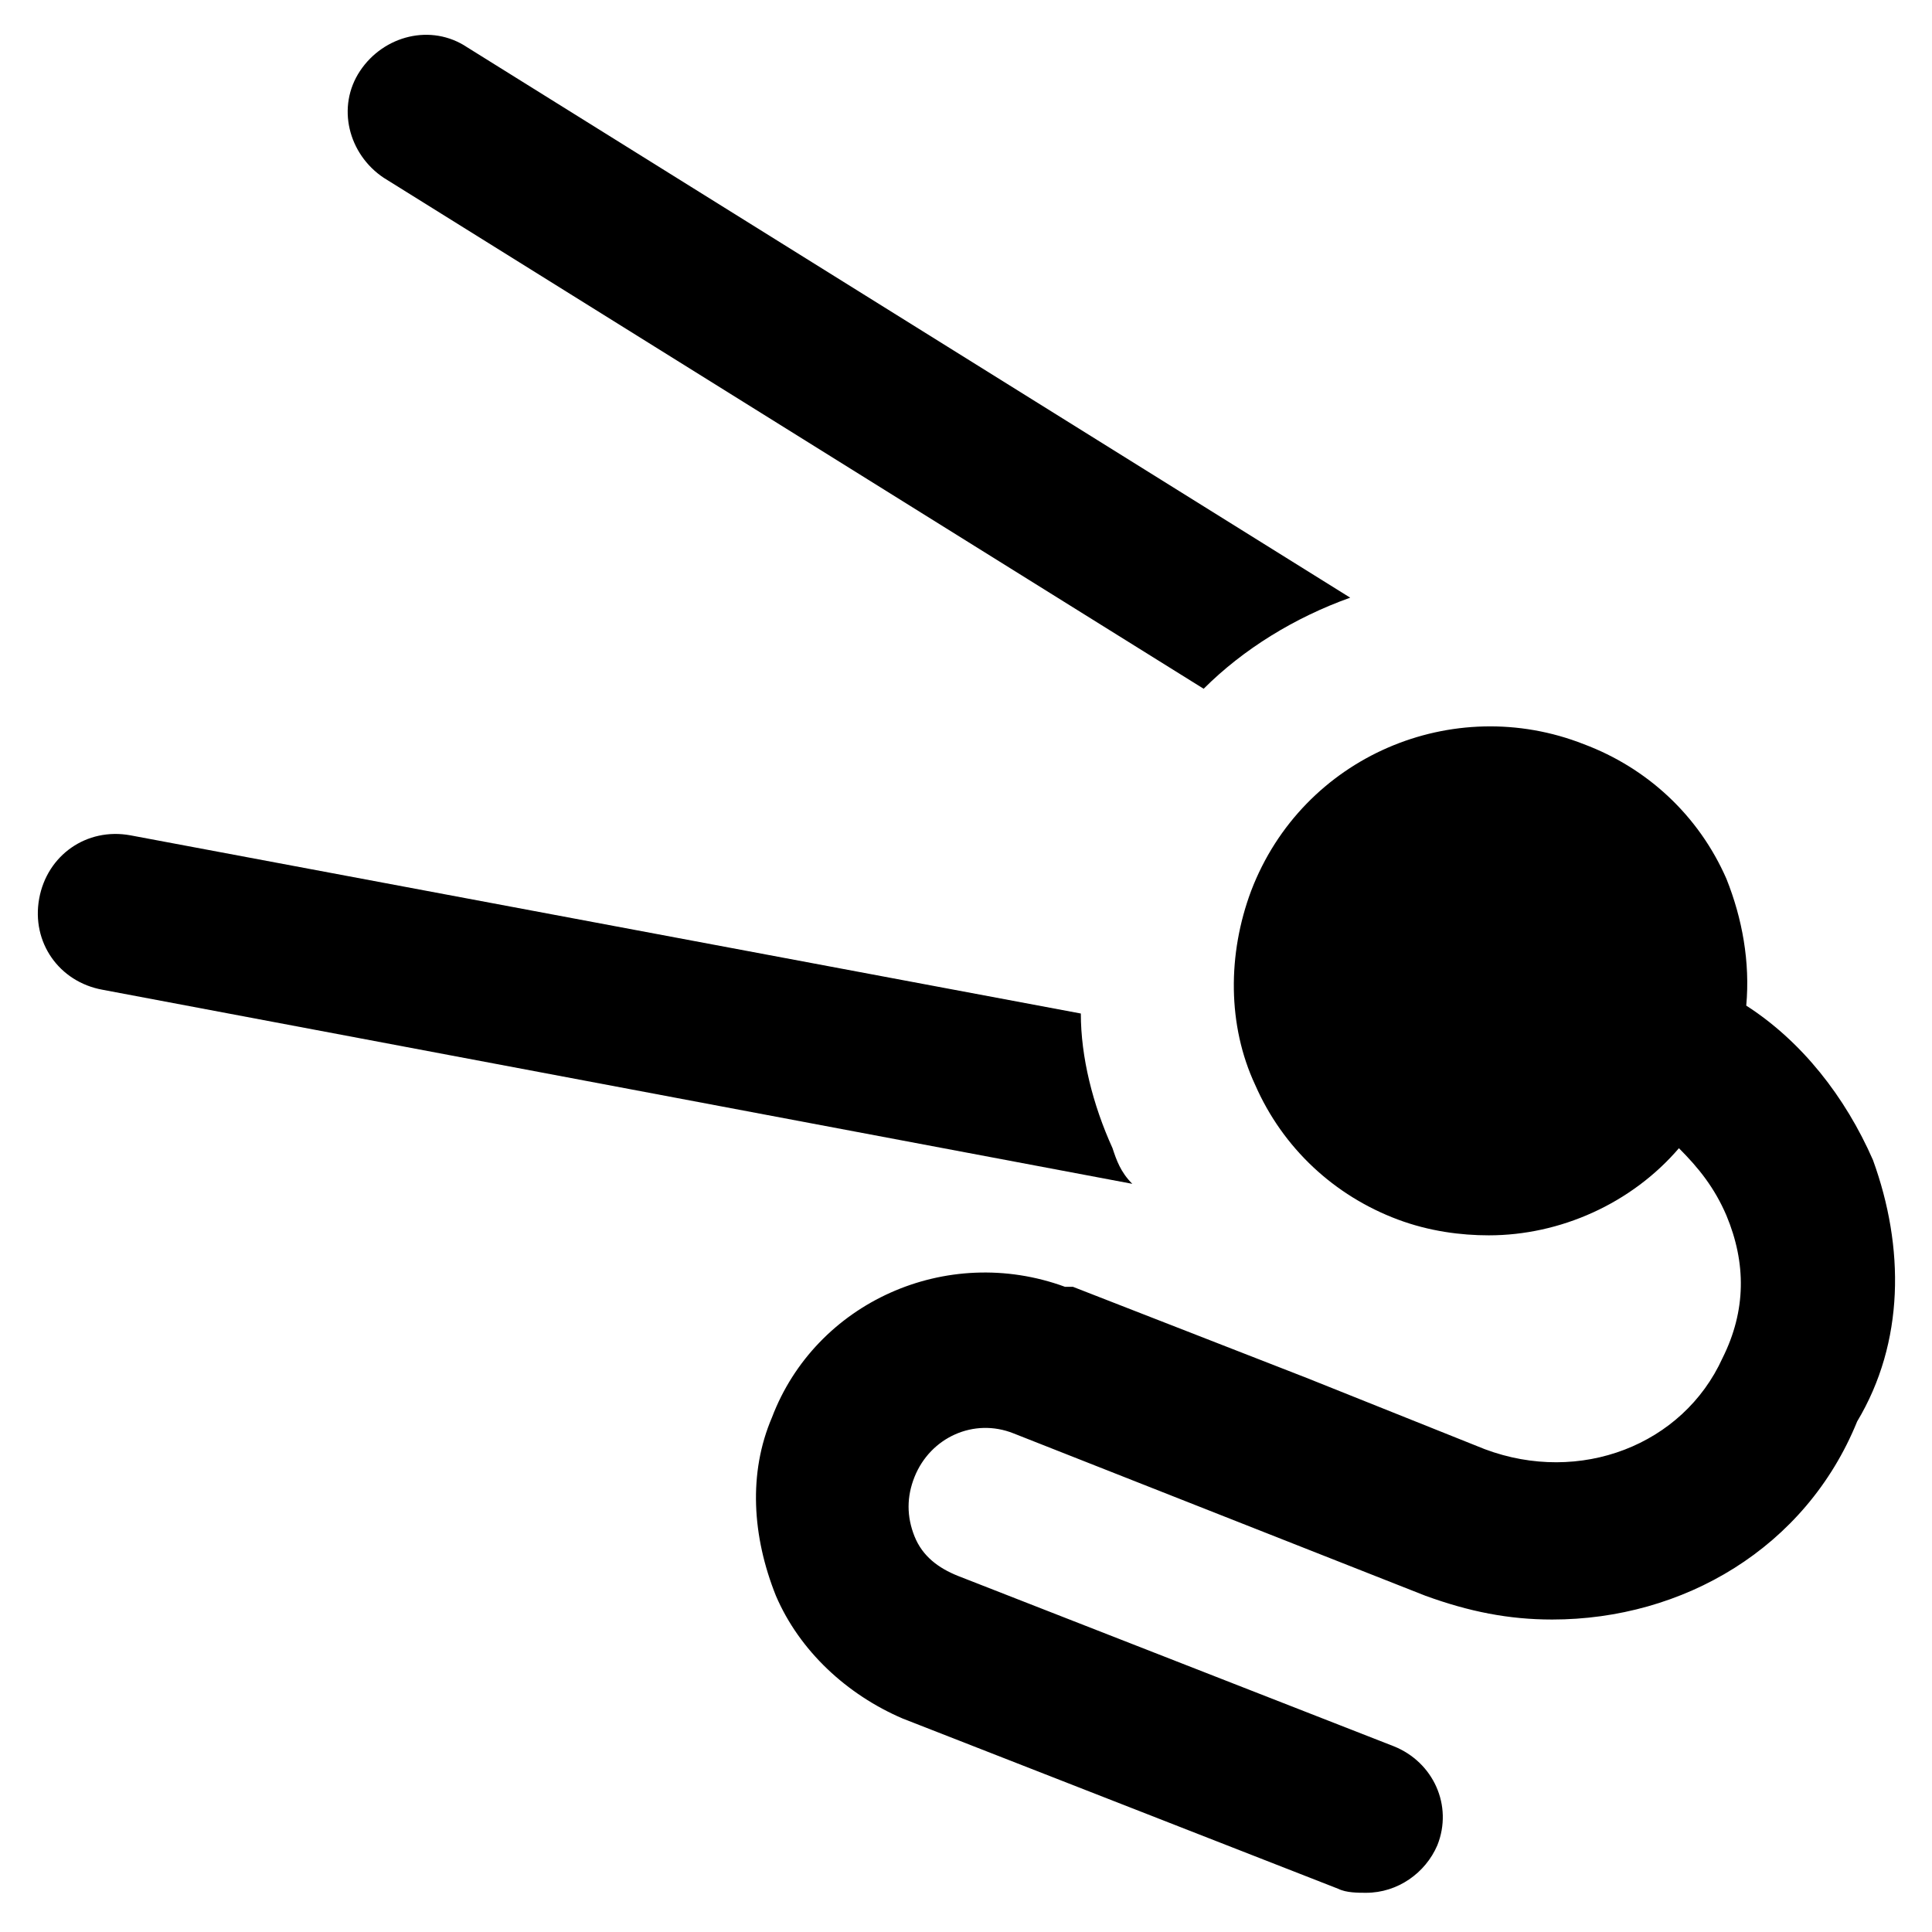 <?xml version="1.0" encoding="UTF-8"?>
<!-- Uploaded to: ICON Repo, www.svgrepo.com, Generator: ICON Repo Mixer Tools -->
<svg fill="#000000" width="800px" height="800px" version="1.1" viewBox="144 144 512 512" xmlns="http://www.w3.org/2000/svg">
 <g>
  <path d="m640.36 451.43c-7.348-16.793-18.895-31.488-33.586-40.934 1.051-11.547-1.051-23.09-5.246-33.586-7.348-16.793-20.992-29.391-37.785-35.688-34.637-13.645-74.523 3.148-88.168 38.836-6.297 16.793-6.297 35.688 1.051 51.43 7.348 16.793 20.992 29.391 37.785 35.688 8.398 3.148 16.793 4.199 24.141 4.199 18.895 0 37.785-8.398 50.383-23.09 5.246 5.246 9.445 10.496 12.594 17.844 5.246 12.594 5.246 25.191-1.051 37.785-10.496 23.09-37.785 33.586-62.977 24.141l-47.23-18.895-61.926-24.141h-1.051-1.051c-31.488-11.547-66.125 4.199-77.672 34.637-6.297 14.695-5.246 31.488 1.051 47.23 6.297 14.695 18.895 26.238 33.586 32.539l115.46 45.133c2.098 1.051 5.246 1.051 7.348 1.051 8.398 0 15.742-5.246 18.895-12.594 4.199-10.496-1.051-22.043-11.547-26.238l-115.46-45.133c-5.246-2.098-9.445-5.246-11.547-10.496-2.098-5.246-2.098-10.496 0-15.742 4.199-10.496 15.742-15.742 26.238-11.547l109.16 43.035c11.547 4.199 22.043 6.297 33.586 6.297 34.637 0 67.176-18.895 80.82-52.48 12.594-21 12.594-46.191 4.199-69.281z"/>
  <path d="m245.71 191.13 217.27 135.4c10.496-10.496 24.141-18.895 38.836-24.141l-234.06-145.89c-9.445-6.297-22.043-3.148-28.34 6.297-6.297 9.445-3.148 22.039 6.297 28.34z"/>
  <path d="m438.83 448.28c-5.246-11.547-8.398-24.141-8.398-35.688l-251.91-47.23c-11.547-2.098-22.043 5.246-24.141 16.793-2.098 11.547 5.246 22.043 16.793 24.141l272.9 51.43c-3.144-3.148-4.195-6.297-5.246-9.445z"/>
 </g>
</svg>